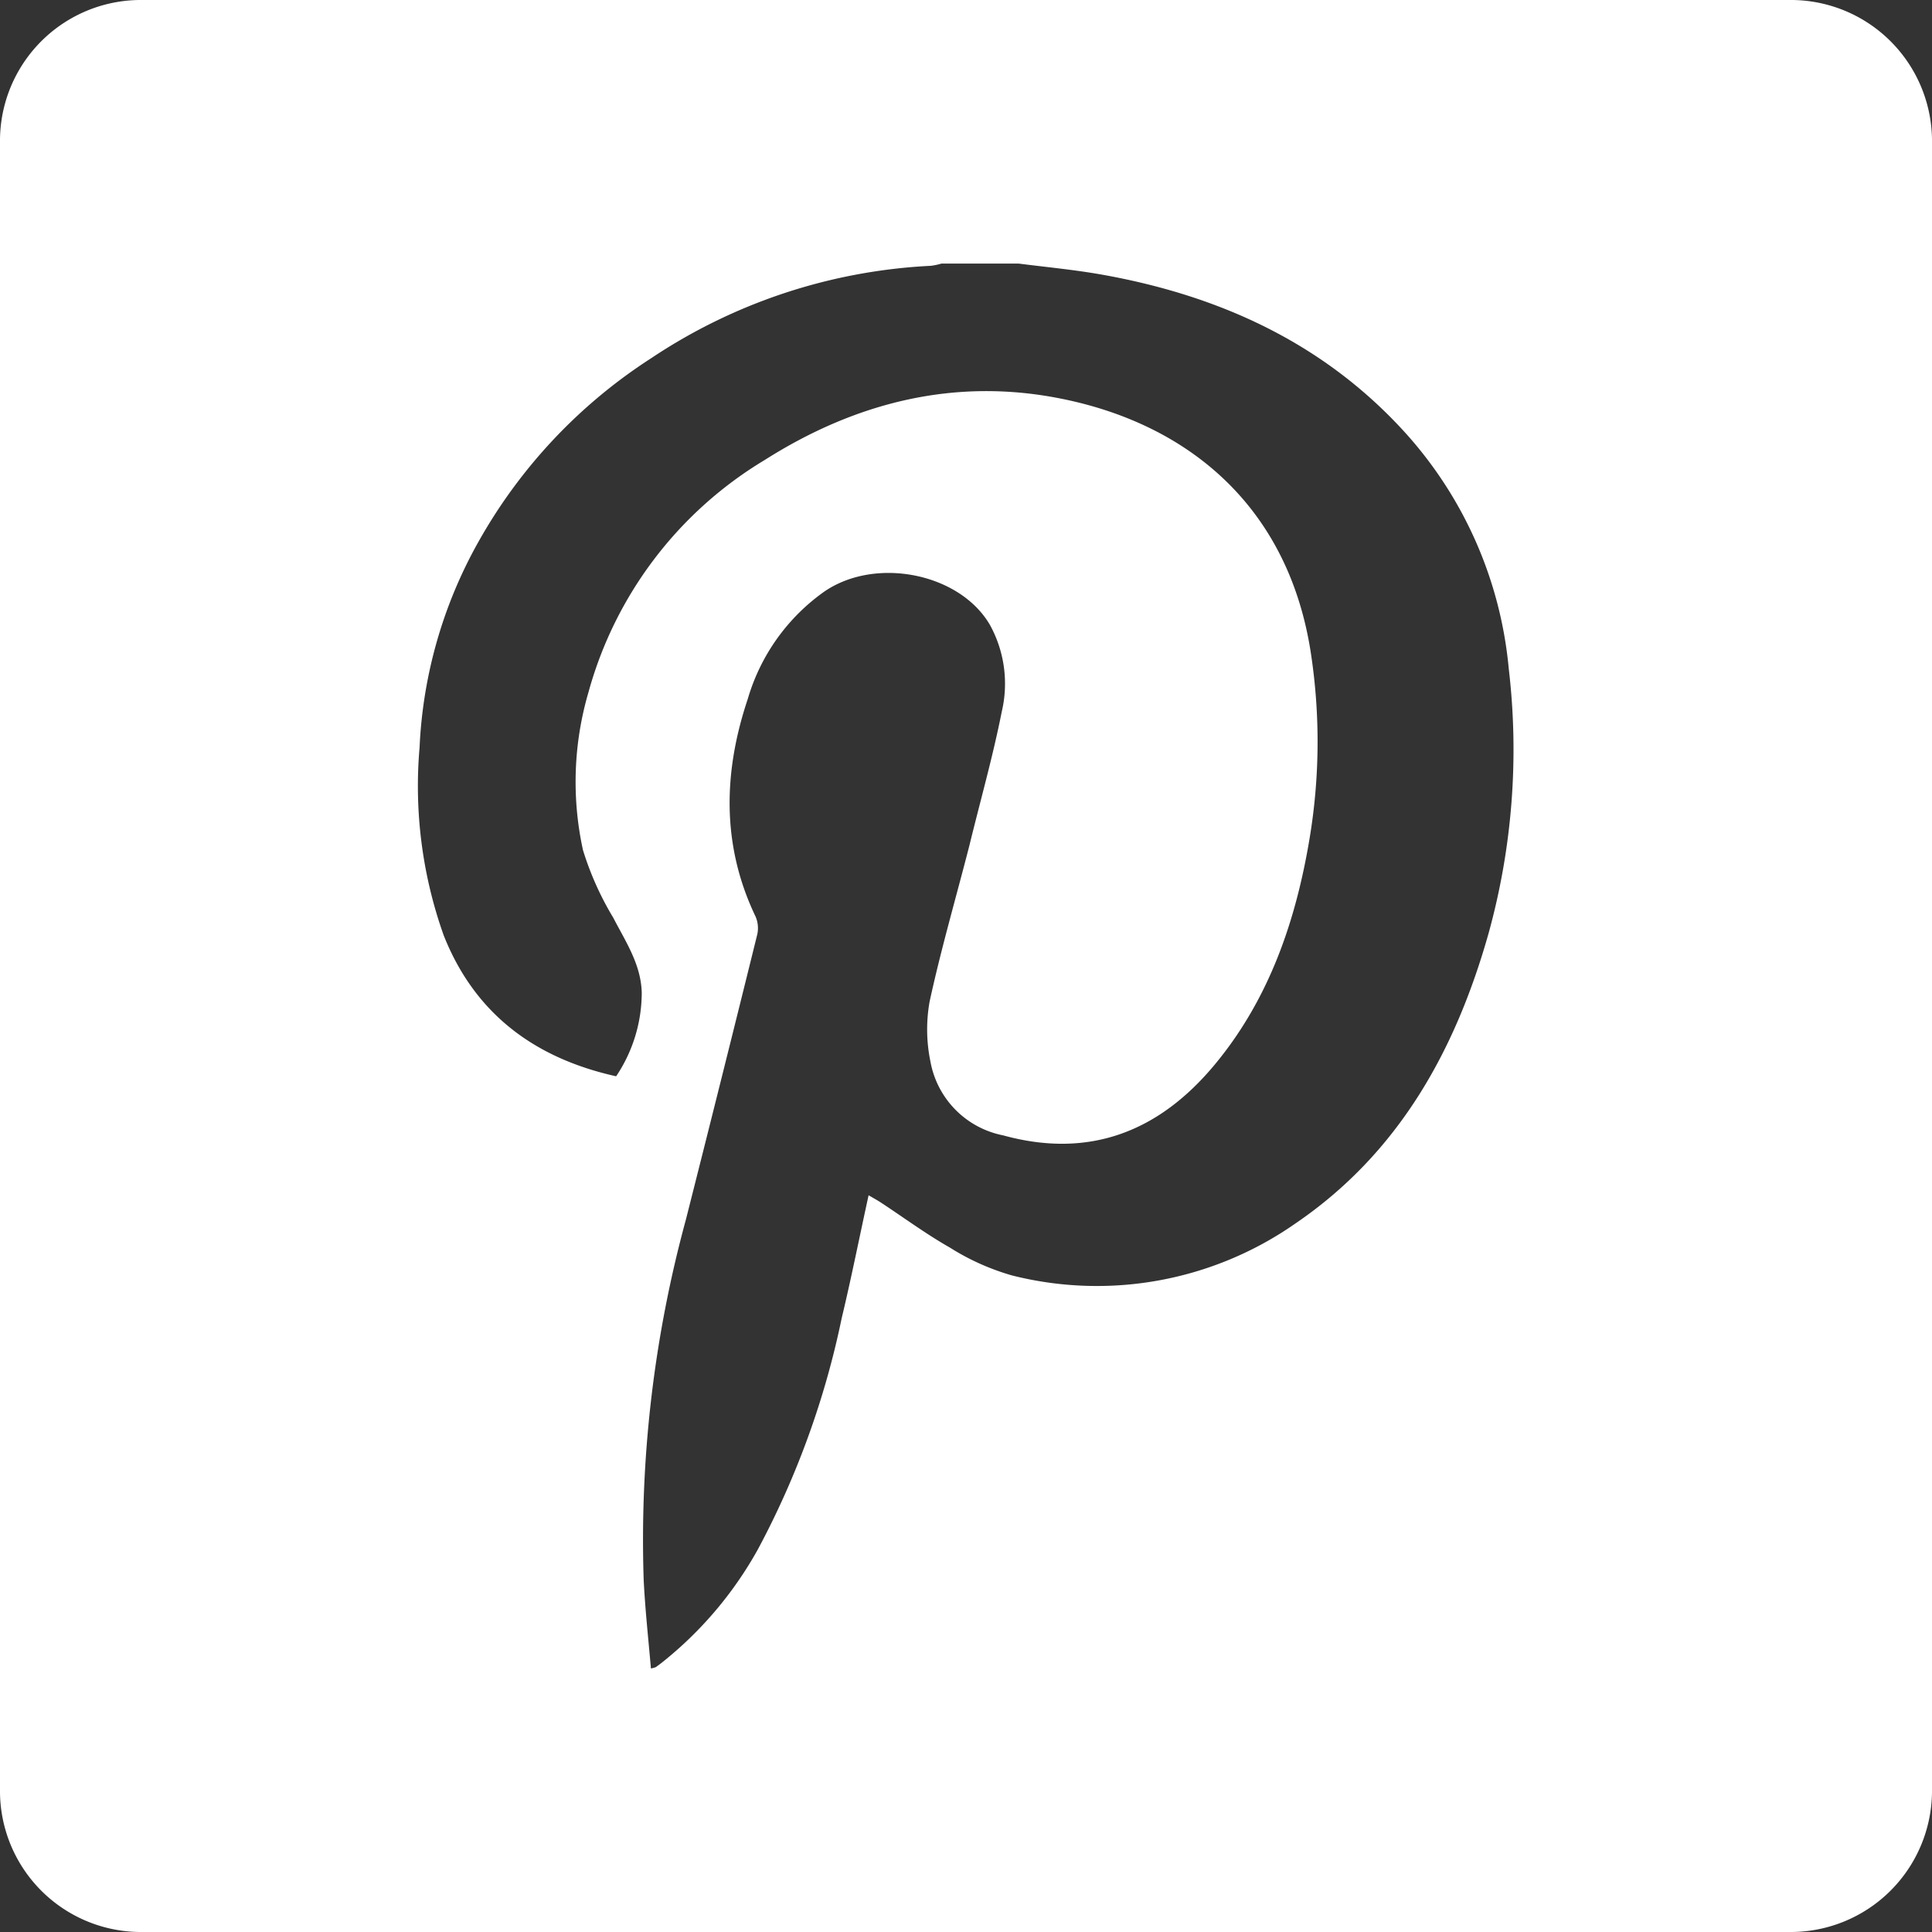<svg xmlns="http://www.w3.org/2000/svg" viewBox="0 0 120 120.01"><rect x="0" y="0" width="120" height="120.01" fill="#333333" stroke="none"/><defs><style>.cls-1{fill:#fff;}</style></defs><title>Element 9</title><g id="Ebene_2" data-name="Ebene 2"><g id="PIN"><path class="cls-1" d="M111.12,0H8.85A8.75,8.75,0,0,0,0,8.65V111.35A8.76,8.76,0,0,0,8.85,120H111.12a8.78,8.78,0,0,0,8.88-8.66V8.65A8.77,8.77,0,0,0,111.12,0ZM92.45,58c-2.06,7.28-5.59,13.64-12,18a21.52,21.52,0,0,1-17.59,3.22A14.84,14.84,0,0,1,59,77.49c-1.48-.84-2.86-1.86-4.29-2.8-.23-.15-.47-.28-.76-.45-.57,2.6-1.07,5.13-1.67,7.63a53.19,53.19,0,0,1-5.21,14.37,23.63,23.63,0,0,1-6,7.06l-.34.25a1.52,1.52,0,0,1-.3.08c-.16-1.85-.36-3.68-.45-5.5a75.64,75.64,0,0,1,2.62-22.37q2.24-8.84,4.43-17.7a1.81,1.81,0,0,0-.1-1.13c-2.13-4.45-2-9-.48-13.53a12.43,12.43,0,0,1,4.77-6.67c3.19-2.17,8.4-1.13,10.27,2.09a7.58,7.58,0,0,1,.73,5.39c-.55,2.78-1.33,5.52-2,8.27-.83,3.24-1.77,6.46-2.48,9.73a9.85,9.85,0,0,0,.05,3.72,5.71,5.71,0,0,0,4.52,4.59C67.69,72,72,70.26,75.42,66.16s5.08-9,5.93-14.14a36.54,36.54,0,0,0,.08-11.39C80.08,31.63,74,26.41,66,24.78c-6.65-1.36-12.84.2-18.5,3.79A24.35,24.35,0,0,0,36.55,43a19.8,19.8,0,0,0-.34,9.8A18.84,18.84,0,0,0,38.09,57c.77,1.49,1.72,2.89,1.77,4.65a9.33,9.33,0,0,1-1.59,5.2c-5-1.11-8.76-3.83-10.71-8.75a27.64,27.64,0,0,1-1.5-11.67A28.68,28.68,0,0,1,29.69,33.7,32.43,32.43,0,0,1,40.46,22.24a34.27,34.27,0,0,1,17.36-5.73,4.16,4.16,0,0,0,.66-.14h4.78c1.72.22,3.44.38,5.14.68,7.34,1.3,13.85,4.26,18.92,9.87a25.31,25.31,0,0,1,6.39,14.6A42.85,42.85,0,0,1,92.45,58Z"/></g></g></svg>